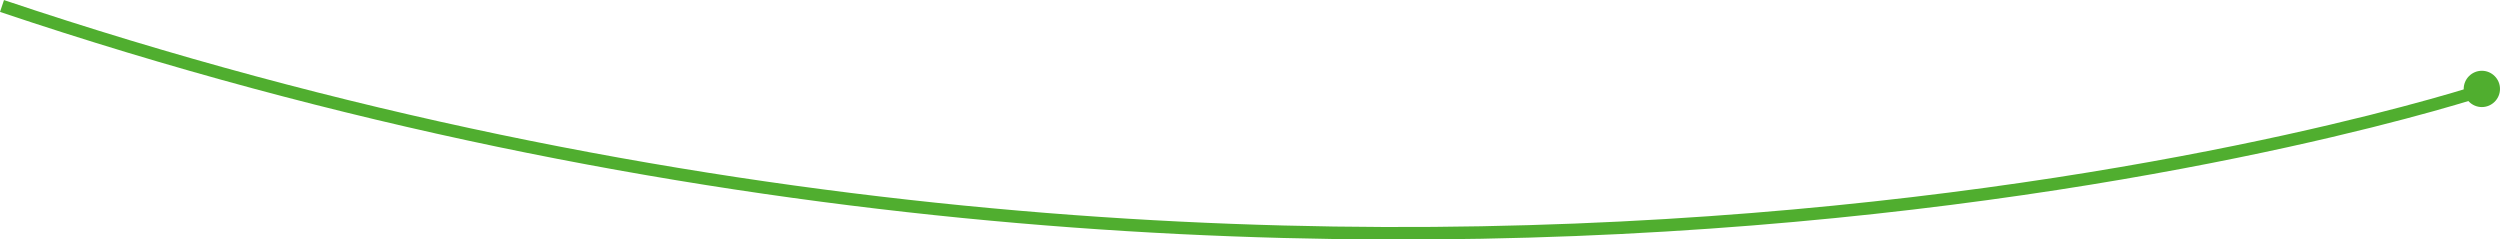 <?xml version="1.0" encoding="UTF-8"?><svg id="Ebene_1" xmlns="http://www.w3.org/2000/svg" viewBox="0 0 150.14 14.38"><defs><style>.cls-1{fill:#50ae2f;}.cls-2{fill:none;stroke:#50ae2f;stroke-width:.75px;}</style></defs><path class="cls-1" d="m149.05,6.43c.6,0,1.09-.49,1.09-1.09s-.49-1.09-1.09-1.09-1.09.49-1.09,1.09.49,1.09,1.09,1.09"/><path class="cls-2" d="m149.09,5.41S81.72,27.78.12.36"/></svg>
